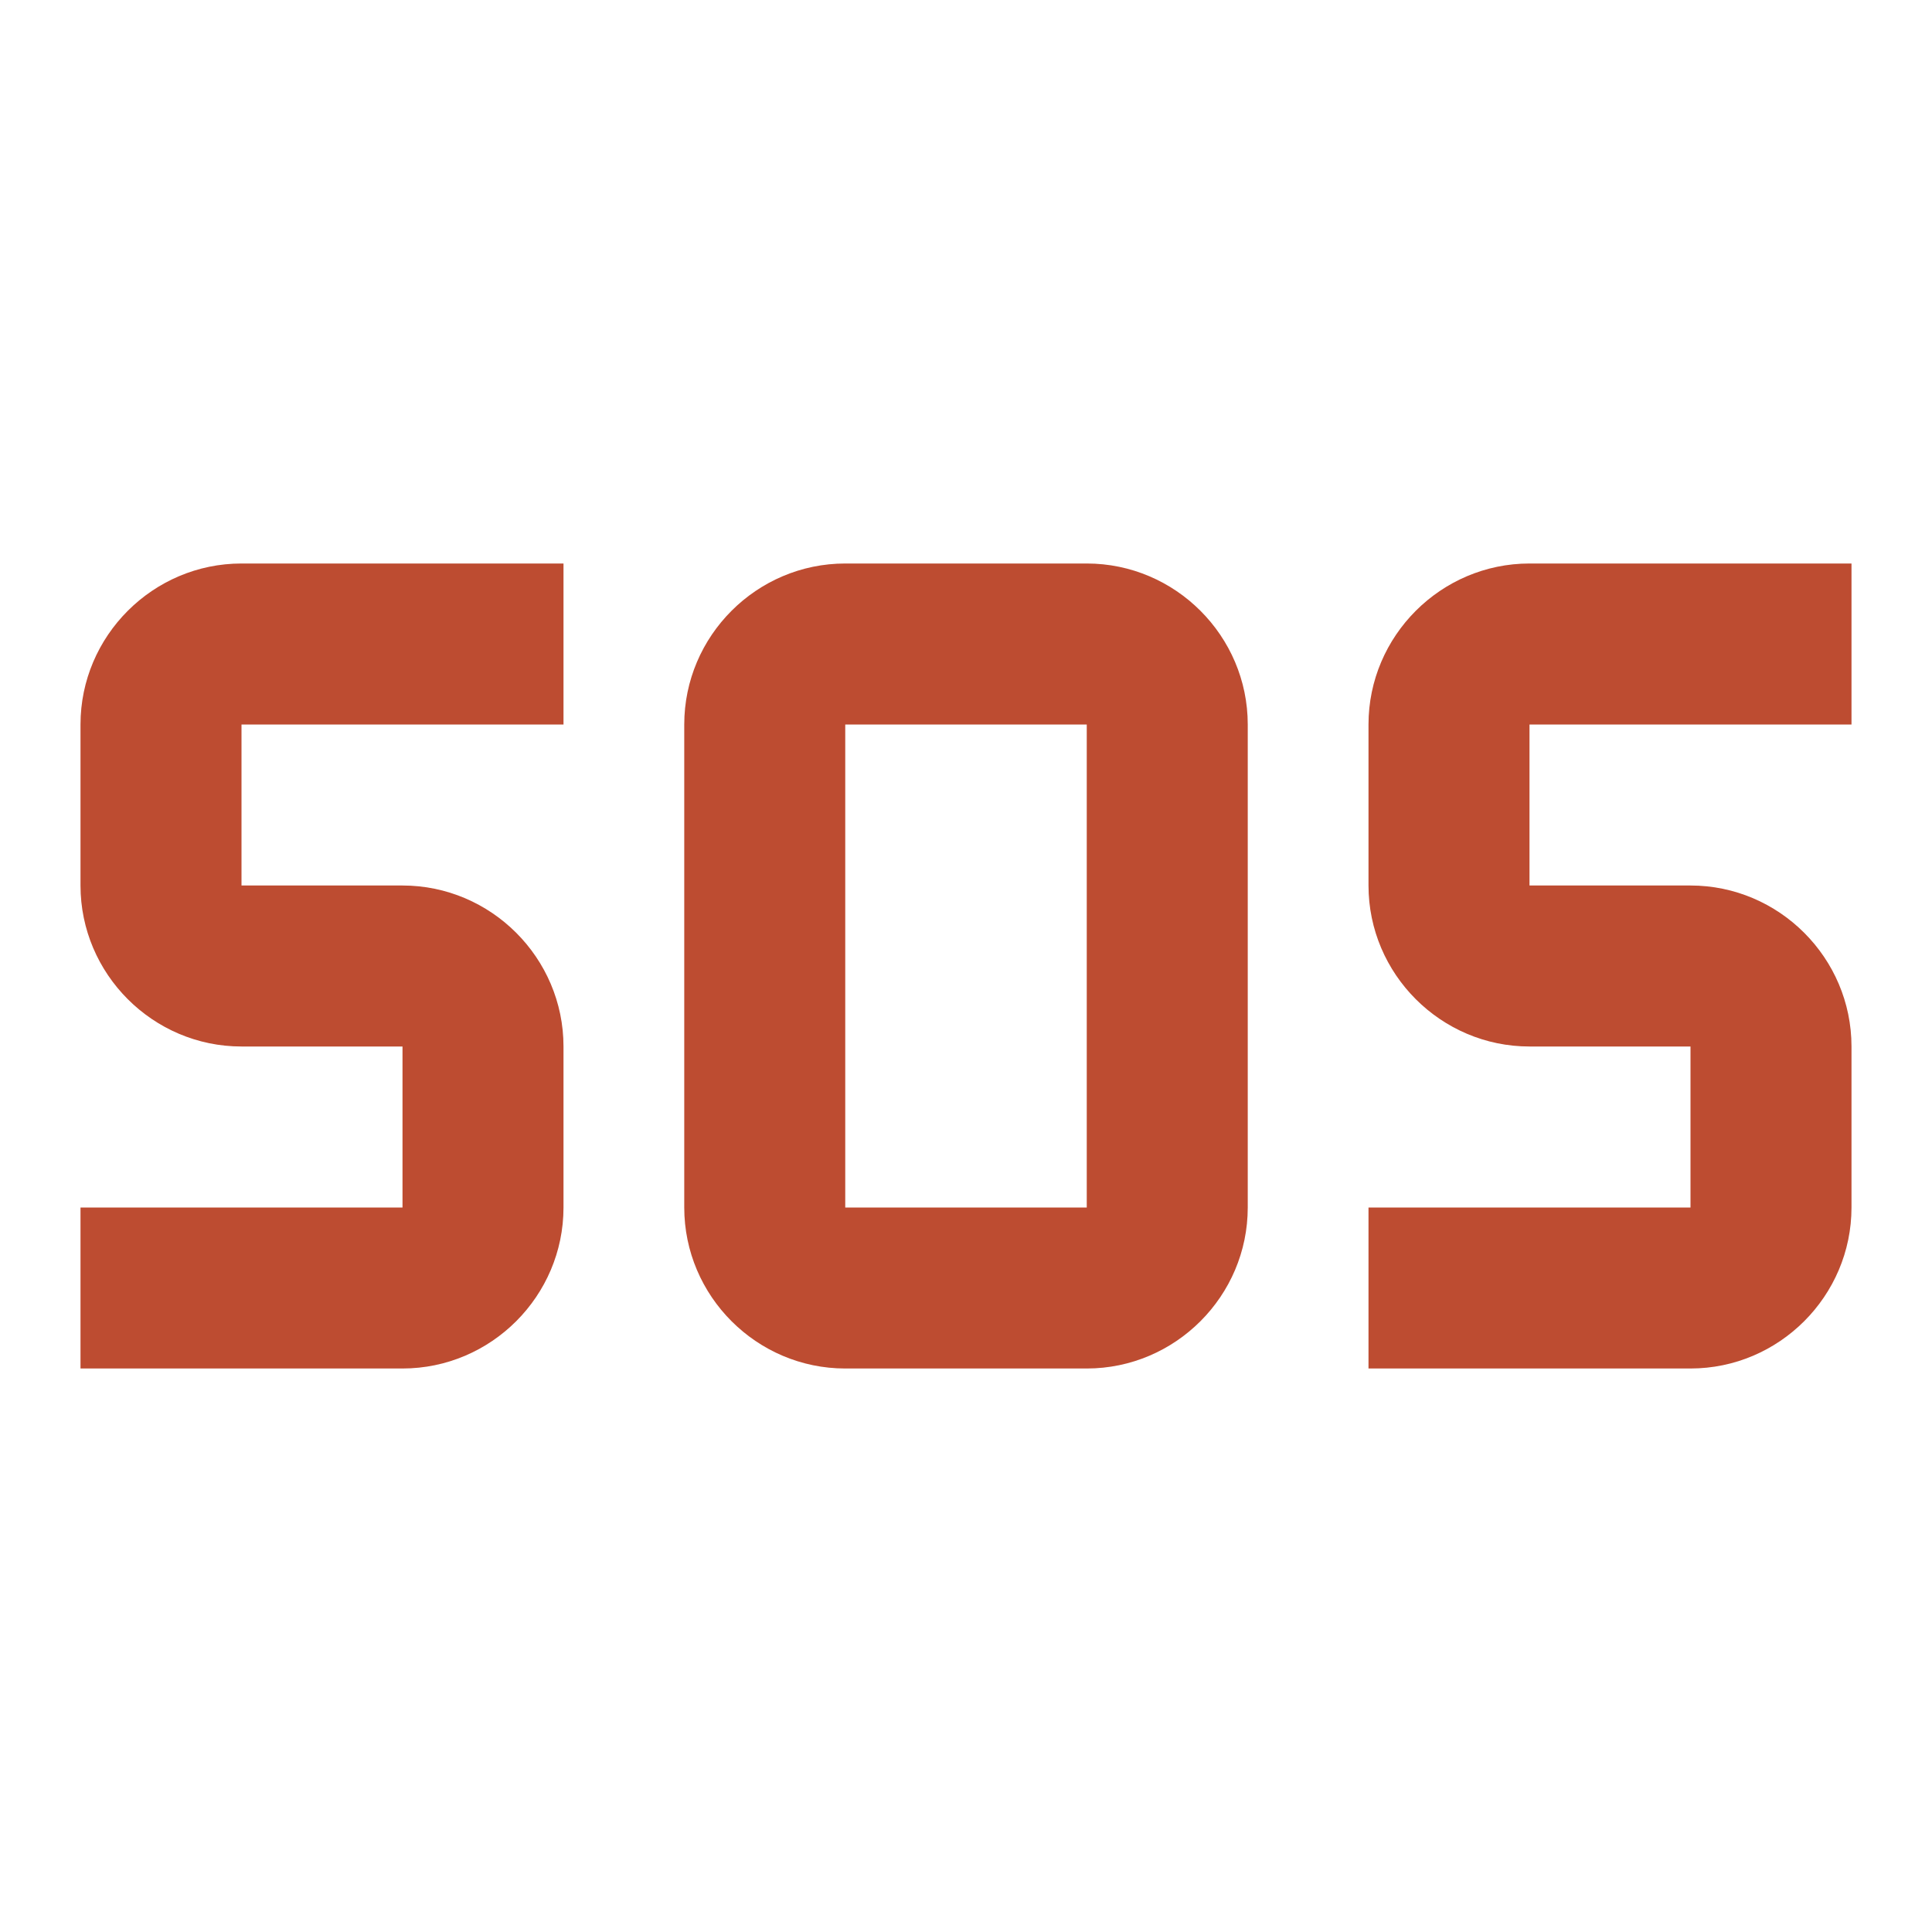 <svg fill="#BD4C31" width="24px" viewBox="0 0 24 24" height="24px" xmlns="http://www.w3.org/2000/svg"><g><rect width="24" height="24" fill="none"></rect></g><g><path d="M13.5,7h-3c-1.1,0-2,0.9-2,2v6c0,1.1,0.9,2,2,2h3c1.1,0,2-0.9,2-2V9C15.5,7.9,14.6,7,13.5,7z M13.5,15h-3V9h3V15z M1,15h4 v-2H3c-1.1,0-2-0.9-2-2V9c0-1.1,0.9-2,2-2h4v2H3v2h2c1.1,0,2,0.9,2,2v2c0,1.1-0.9,2-2,2H1V15z M17,15h4v-2h-2c-1.1,0-2-0.9-2-2V9 c0-1.1,0.9-2,2-2h4v2h-4v2h2c1.1,0,2,0.9,2,2v2c0,1.1-0.9,2-2,2h-4V15z"></path></g></svg>